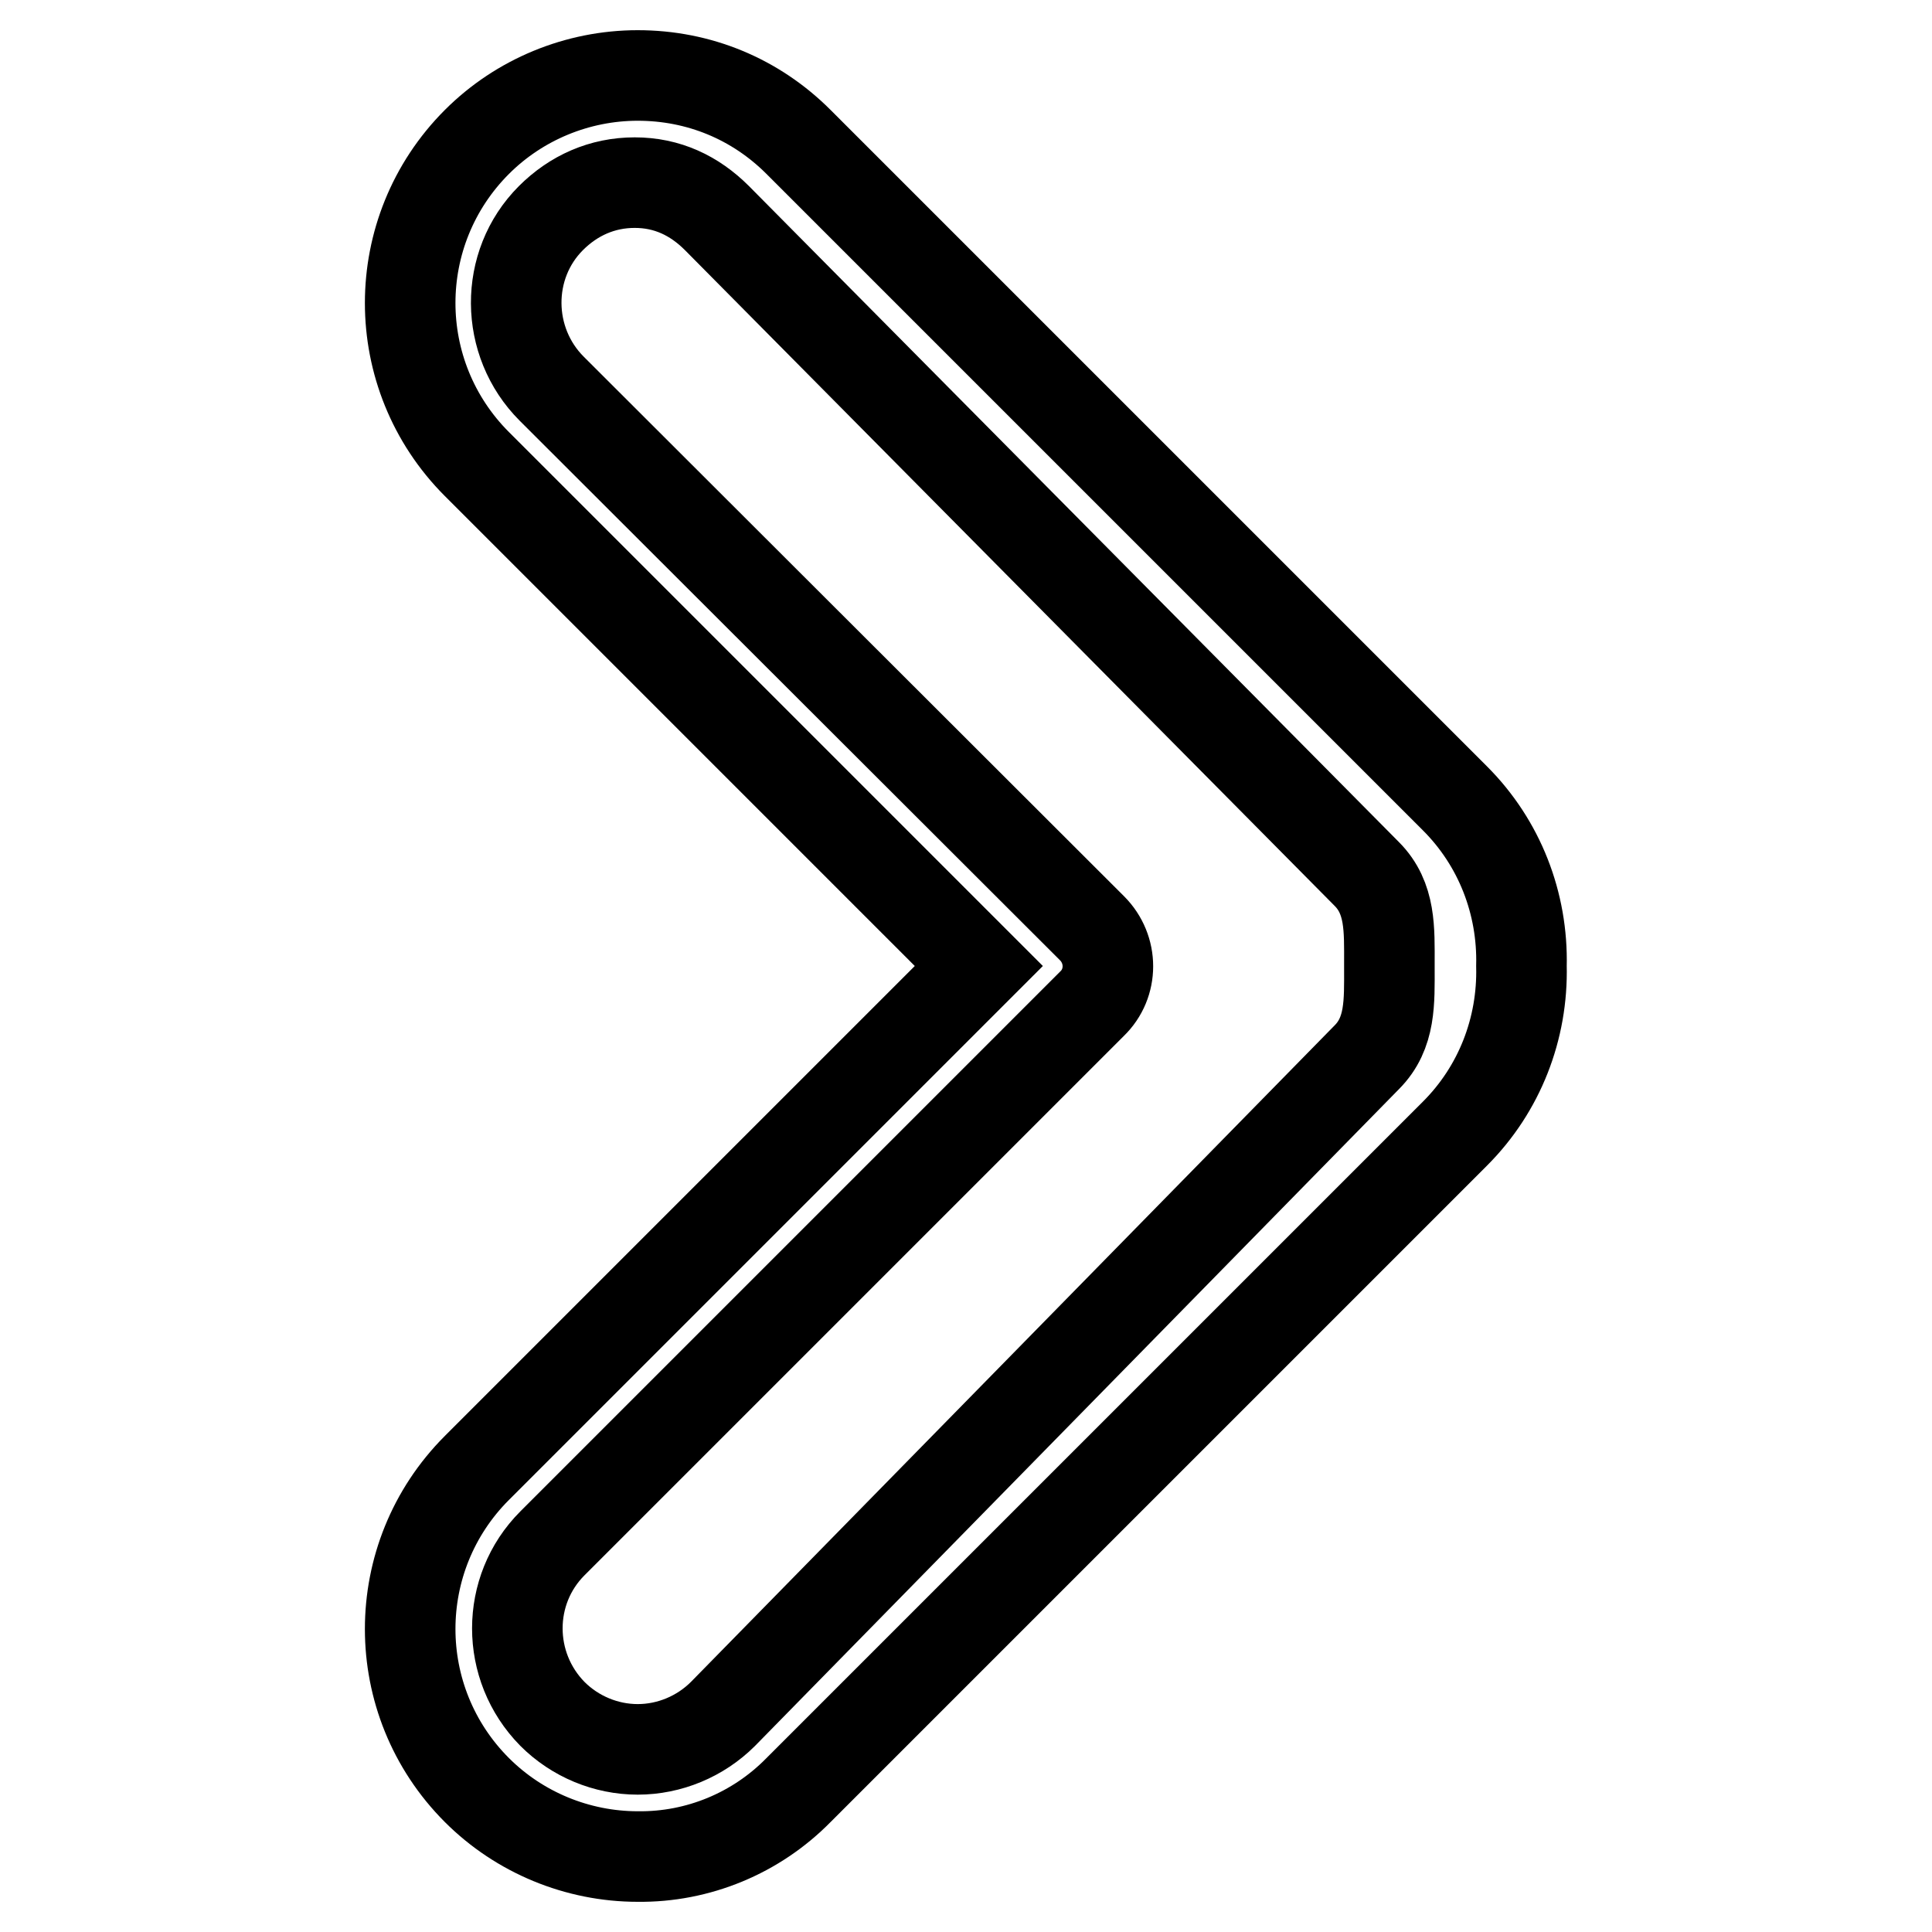 <?xml version="1.0" encoding="utf-8"?>
<!-- Svg Vector Icons : http://www.onlinewebfonts.com/icon -->
<!DOCTYPE svg PUBLIC "-//W3C//DTD SVG 1.1//EN" "http://www.w3.org/Graphics/SVG/1.1/DTD/svg11.dtd">
<svg version="1.1" xmlns="http://www.w3.org/2000/svg" xmlns:xlink="http://www.w3.org/1999/xlink" x="0px" y="0px" viewBox="0 0 256 256" enable-background="new 0 0 256 256" xml:space="preserve">
<g> <path stroke-width="12" fill-opacity="0" stroke="#000000"  d="M84.5,10c8.1,0,15.6,3.1,21.3,8.8l87,87c5.9,5.9,9,13.9,8.8,22.2c0.2,8.3-2.9,16.3-8.8,22.2l-87,87 c-5.6,5.7-13.3,8.9-21.3,8.8c-8,0-15.7-3.2-21.3-8.8c-11.8-11.8-11.8-30.9,0-42.7l66.5-66.5L63.2,61.5c-11.8-11.8-11.8-30.9,0-42.7 C68.8,13.2,76.5,10,84.5,10z M84.5,231.8c4.2,0,8.3-1.7,11.3-4.7l85.3-87c3.2-3.2,3-7.4,3-11.9v-0.5c0-4.5,0.2-8.7-3-11.9L95,28.9 c-3-3-6.6-4.7-10.9-4.7c-4.3,0-8.1,1.7-11.1,4.7c-6.2,6.2-6.1,16.4,0.1,22.6l71.6,71.5c2.8,2.8,2.8,7.3,0,10l-71.5,71.5 c-6.2,6.2-6.2,16.3,0,22.6C76.2,230.1,80.3,231.8,84.5,231.8L84.5,231.8z"/></g>
</svg>
